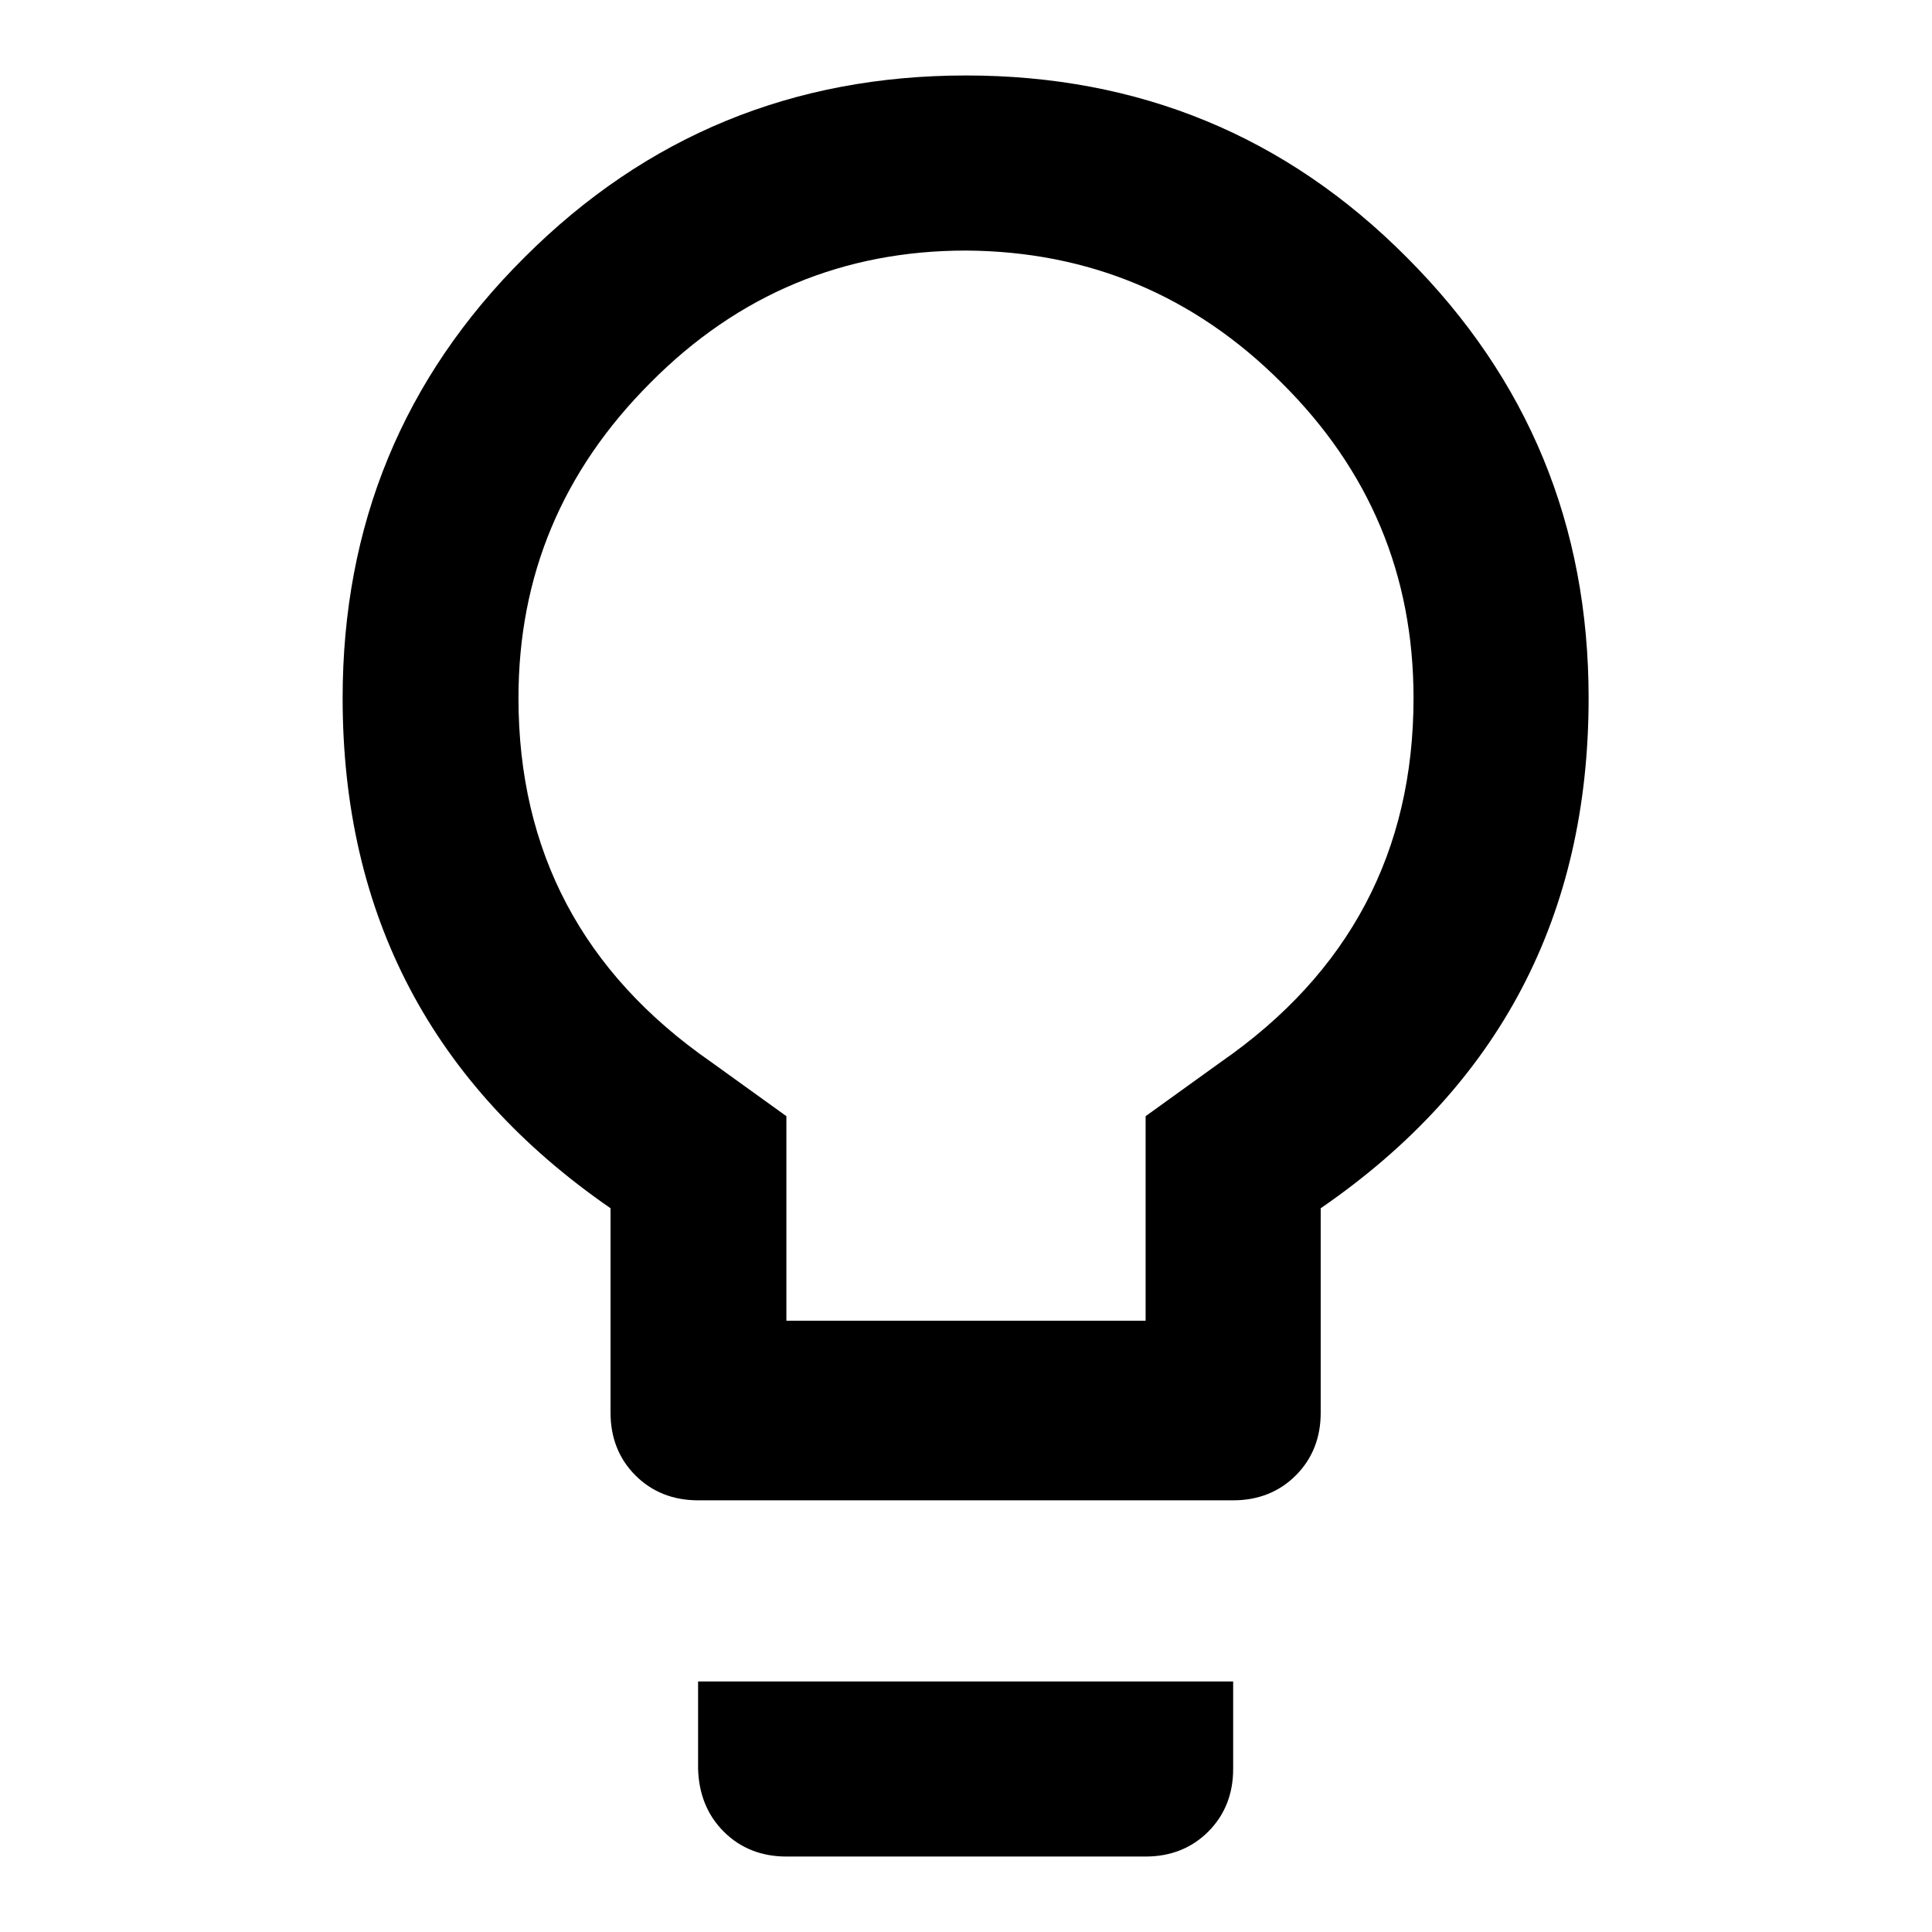 <?xml version="1.0" encoding="utf-8"?>
<!-- Svg Vector Icons : http://www.onlinewebfonts.com/icon -->
<!DOCTYPE svg PUBLIC "-//W3C//DTD SVG 1.1//EN" "http://www.w3.org/Graphics/SVG/1.1/DTD/svg11.dtd">
<svg version="1.1" xmlns="http://www.w3.org/2000/svg" xmlns:xlink="http://www.w3.org/1999/xlink" x="0px" y="0px" viewBox="0 0 256 256" enable-background="new 0 0 256 256" xml:space="preserve">
<g> <path fill="#000000" d="M161.8,140.7c17-11.8,25.5-27.9,25.5-48.2c0-16.3-5.8-30.2-17.5-41.8c-11.6-11.6-25.6-17.4-41.8-17.5 c-16.2,0-30.2,5.8-41.8,17.5C74.5,62.4,68.7,76.3,68.7,92.5c0,20.3,8.5,36.4,25.5,48.2l10,7.2v27.1h47.6v-27.1L161.8,140.7z  M128,10c22.9,0,42.4,8,58.4,24.1c16.1,16.1,24.1,35.5,24.1,58.4c0,28.8-11.8,51.3-35.5,67.6v27.1c0,3.3-1.1,6.1-3.3,8.3 c-2.2,2.2-5,3.3-8.3,3.3H92.5c-3.3,0-6.1-1.1-8.3-3.3c-2.2-2.2-3.3-5-3.3-8.3v-27.1c-23.6-16.3-35.5-38.8-35.5-67.6 c0-22.9,8-42.4,24.1-58.4C85.6,18,105.1,10,128,10z M92.5,234.4v-11.6h70.9v11.6c0,3.3-1.1,6.1-3.3,8.3c-2.2,2.2-5,3.3-8.3,3.3 h-47.6c-3.3,0-6.1-1.1-8.3-3.3C93.7,240.5,92.6,237.7,92.5,234.4L92.5,234.4z"/></g>
</svg>